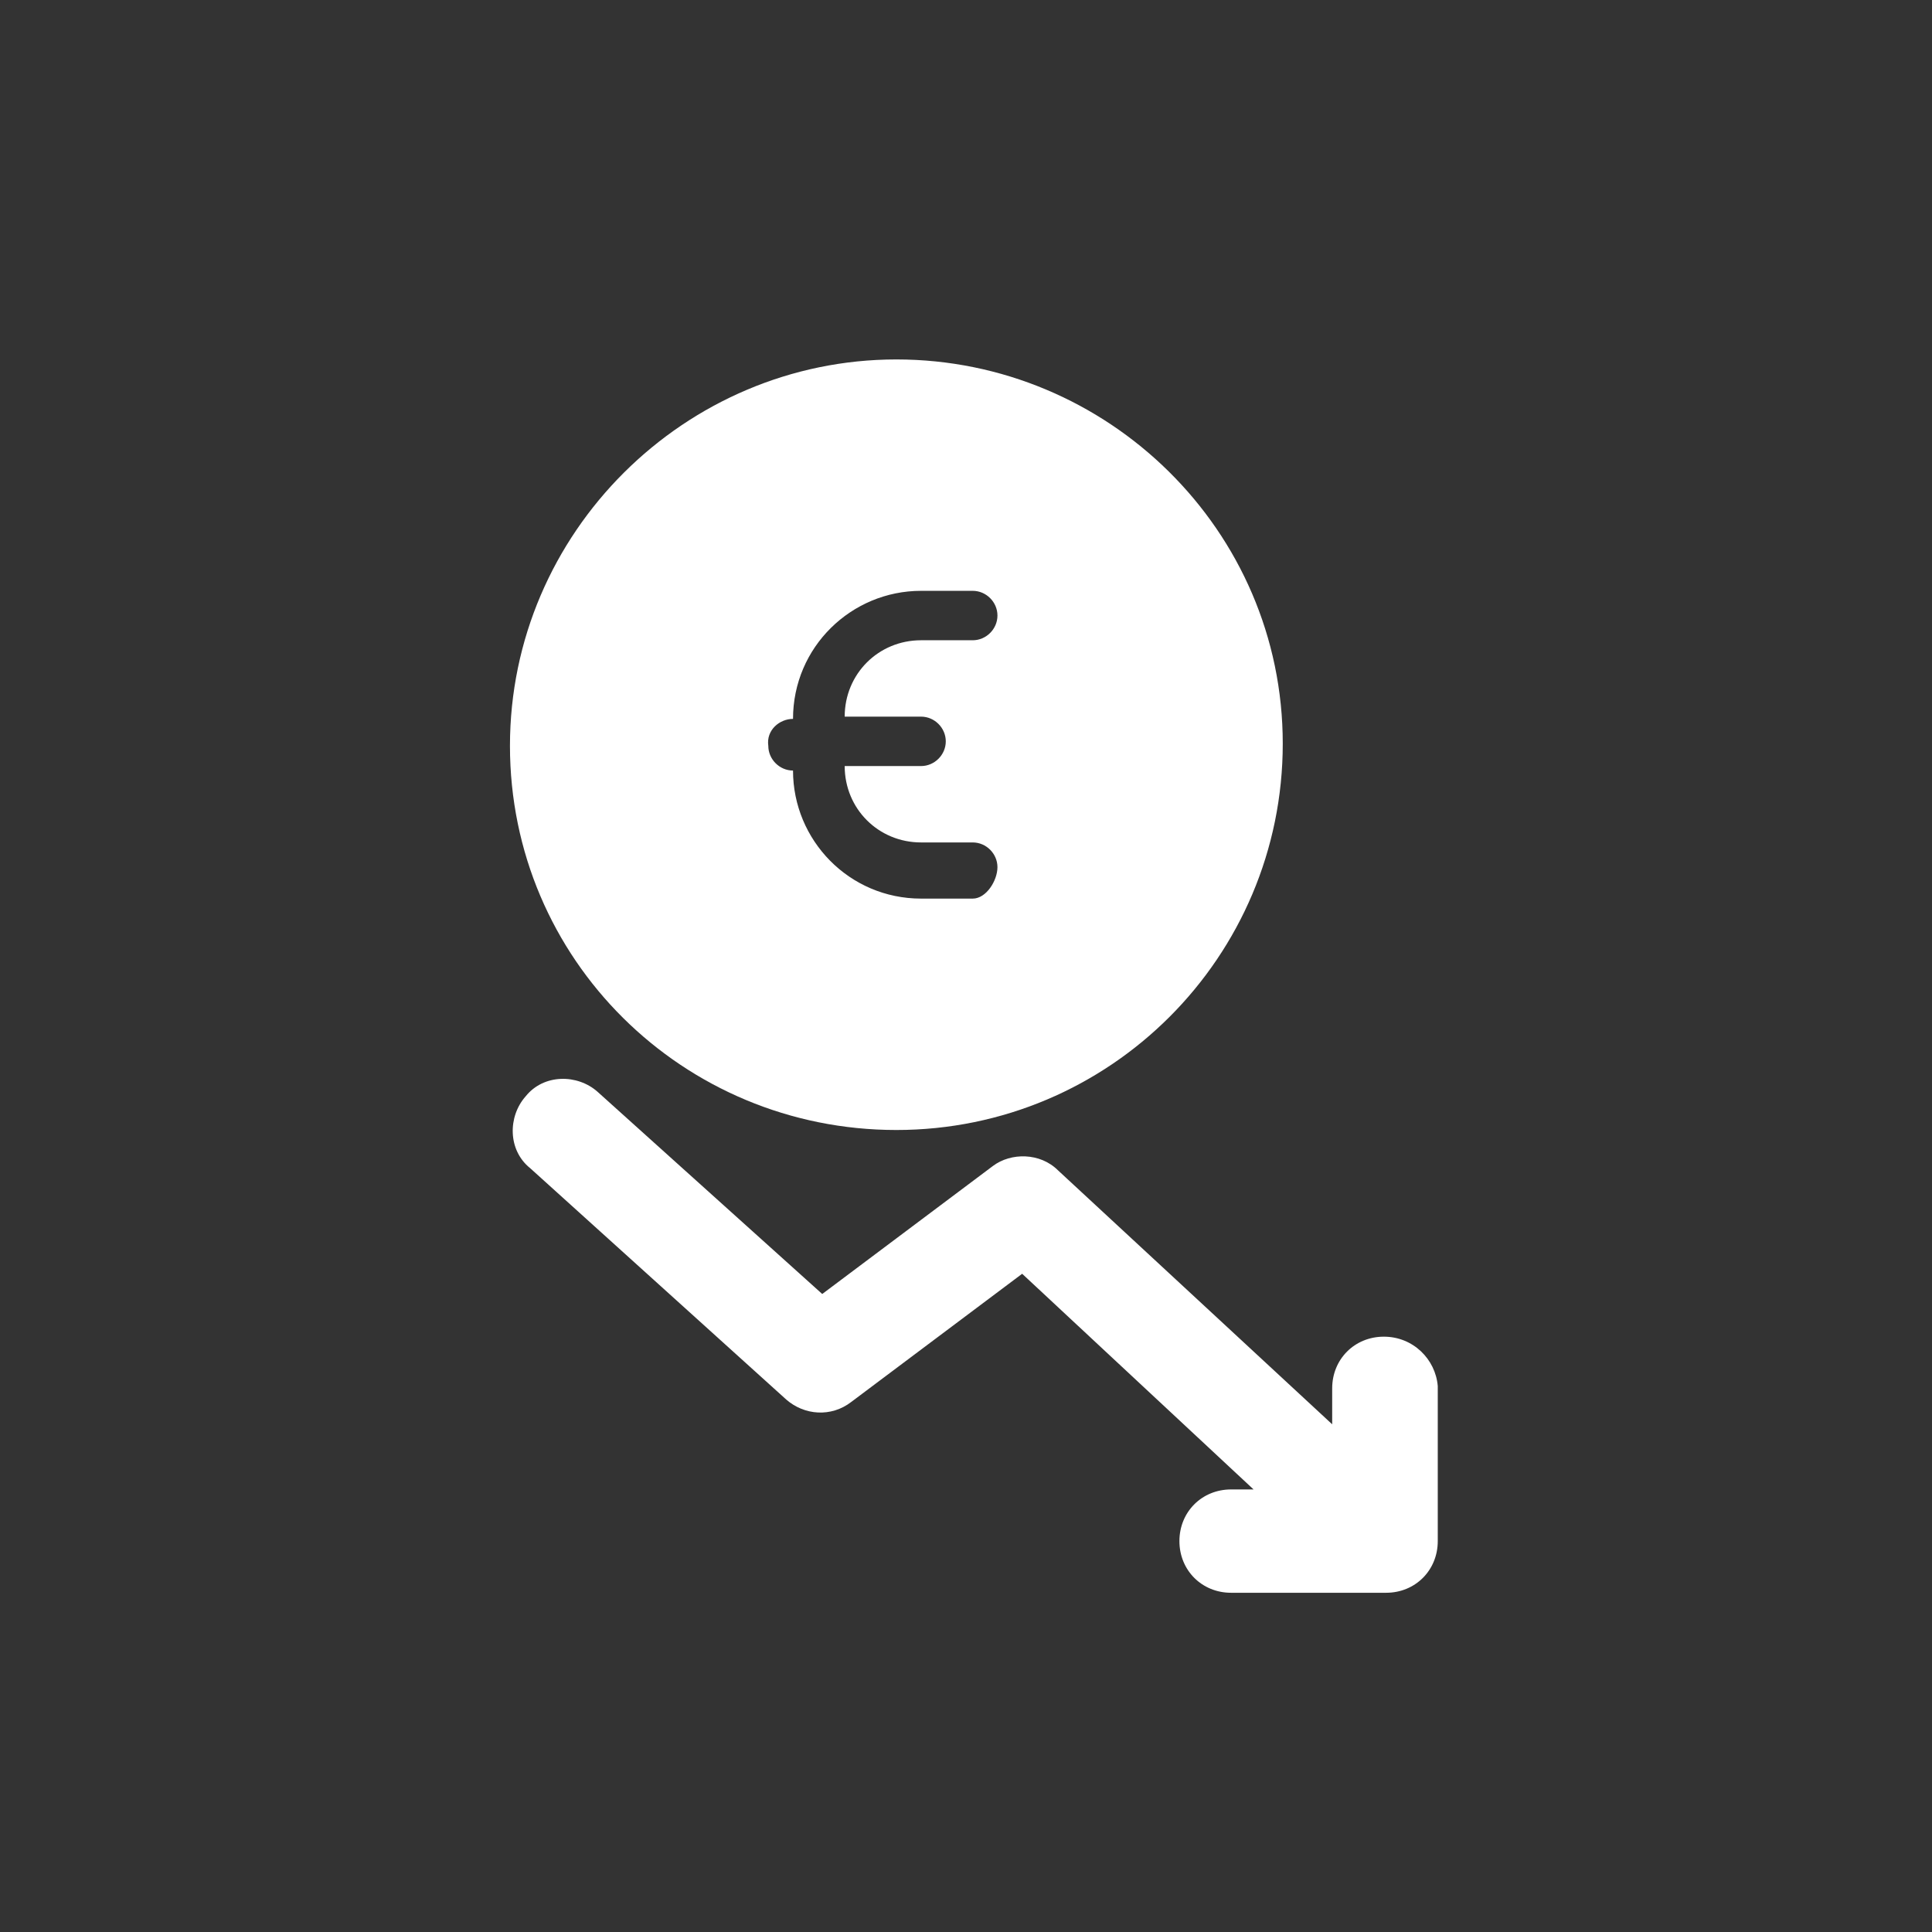 <?xml version="1.0" encoding="utf-8"?>
<!-- Generator: Adobe Illustrator 25.4.1, SVG Export Plug-In . SVG Version: 6.00 Build 0)  -->
<svg version="1.1" xmlns="http://www.w3.org/2000/svg" xmlns:xlink="http://www.w3.org/1999/xlink" x="0px" y="0px"
	 viewBox="0 0 86 86" style="enable-background:new 0 0 86 86;" xml:space="preserve">
<rect x="0" y="0" width="86" height="86" fill="#333333" stroke="none"/>
<style type="text/css">
	.st0{display:none;}
	.st1{display:inline;}
	.st2{fill:#FFFFFF;}
</style>
<g id="BG" class="st0">
	<rect class="st1" width="86" height="86"/>
</g>
<g id="Icons">
	<g>
		<path class="st2" d="M39.9,50.3c9.5,0,17.2-7.7,17.2-17.2S49.3,16,39.9,16s-17.2,7.7-17.2,17.2S30.4,50.3,39.9,50.3z M35.3,32
			c0-3.2,2.6-5.7,5.7-5.7h2.3c0.6,0,1.1,0.5,1.1,1.1s-0.5,1.1-1.1,1.1H41c-1.9,0-3.4,1.5-3.4,3.4H41c0.6,0,1.1,0.5,1.1,1.1
			c0,0.6-0.5,1.1-1.1,1.1h-3.4c0,1.9,1.5,3.4,3.4,3.4h2.3c0.6,0,1.1,0.5,1.1,1.1S43.9,40,43.3,40H41c-3.2,0-5.7-2.6-5.7-5.7
			c-0.6,0-1.1-0.5-1.1-1.1C34.1,32.5,34.7,32,35.3,32z"/>
		<path class="st2" d="M61.6,59.5c-1.3,0-2.3,1-2.3,2.3v1.6L47.1,52.1c-0.8-0.8-2.1-0.8-2.9-0.2l-7.6,5.7l-10-9
			c-0.9-0.8-2.4-0.8-3.2,0.2c-0.8,0.9-0.8,2.4,0.2,3.2l11.4,10.3c0.8,0.7,2,0.8,2.9,0.1l7.6-5.7l10.3,9.6h-1c-1.3,0-2.3,1-2.3,2.3
			c0,1.3,1,2.3,2.3,2.3h6.9c1.3,0,2.3-1,2.3-2.3v-6.9C63.9,60.5,62.9,59.5,61.6,59.5z"/>
	</g>
</g>
<g id="Ebene_3">
</g>
</svg>
